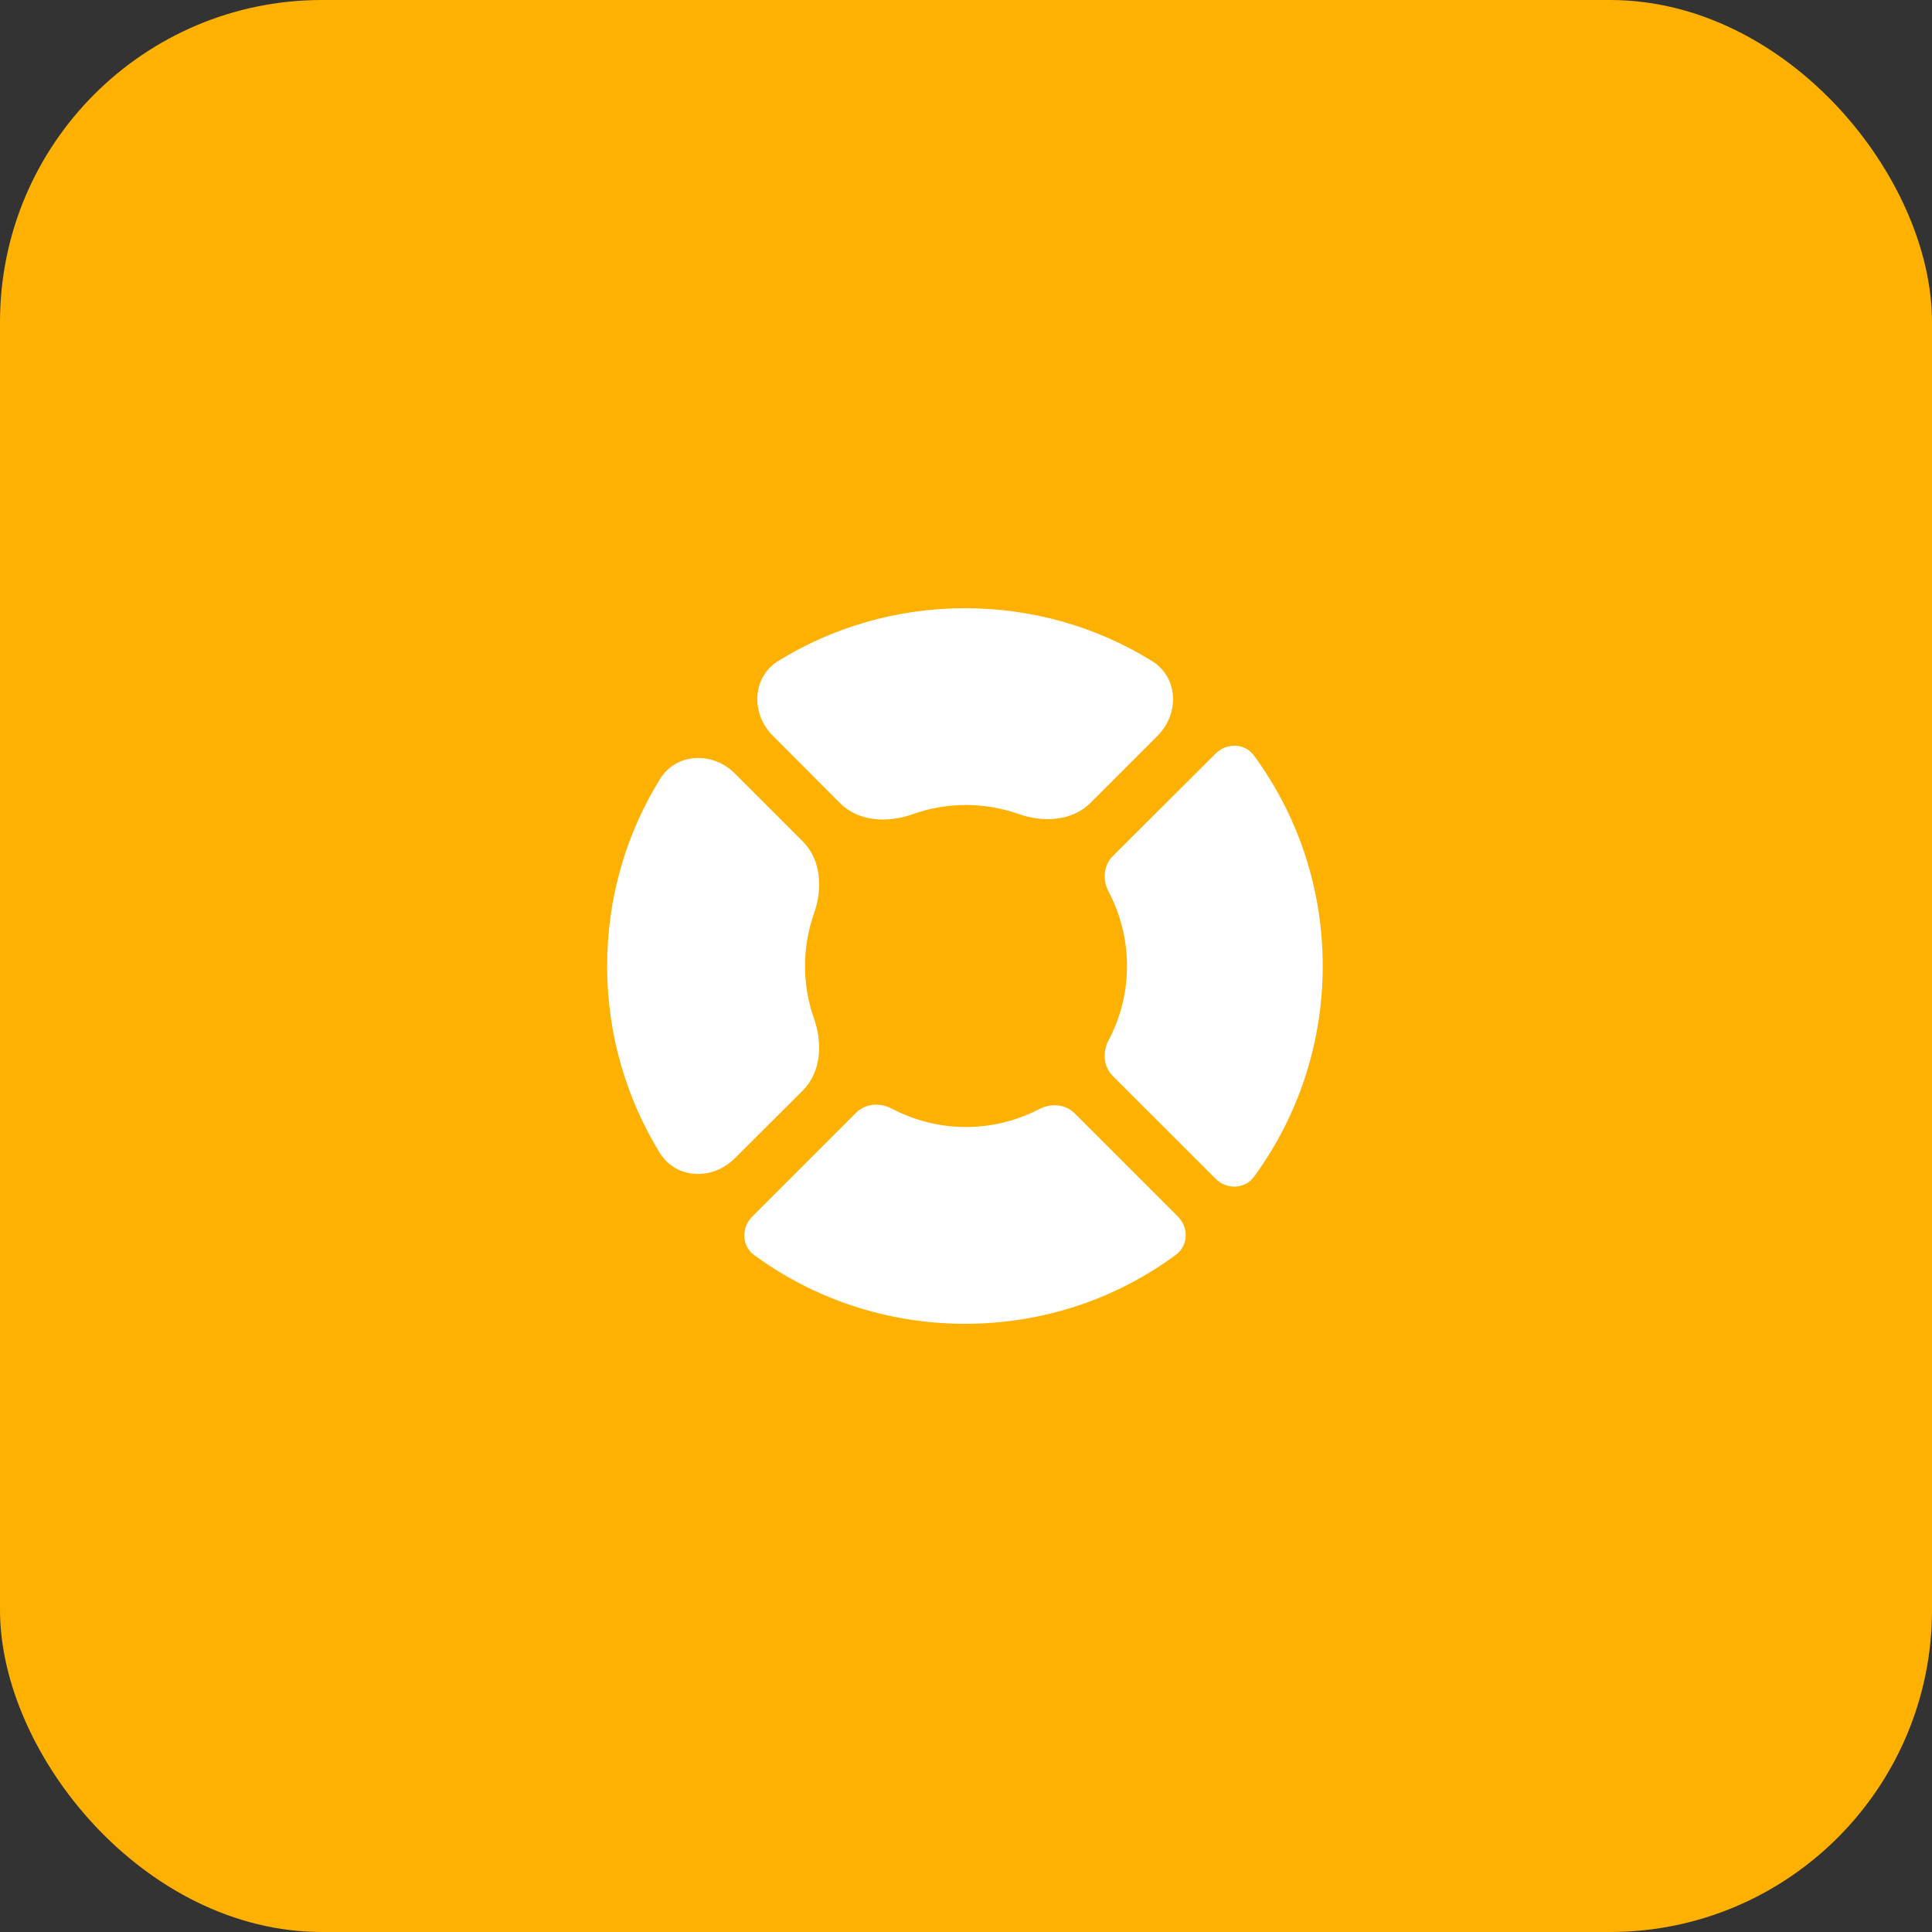 <?xml version="1.0" encoding="UTF-8"?> <svg xmlns="http://www.w3.org/2000/svg" width="36" height="36" viewBox="0 0 36 36" fill="none"><rect x="0" y="0" width="36" height="36" fill="#333333" stroke="none"/><rect width="36" height="36" rx="6" fill="#FEB100"></rect><path d="M15 18C15 17.656 15.06 17.326 15.169 17.018C15.33 16.559 15.303 16.023 14.959 15.679L13.692 14.412C13.282 14.002 12.603 14.023 12.298 14.517C11.672 15.53 11.313 16.724 11.313 18C11.313 19.275 11.671 20.467 12.293 21.48C12.597 21.975 13.277 21.998 13.688 21.587L14.958 20.321C15.302 19.977 15.33 19.44 15.168 18.981C15.06 18.673 15 18.343 15 18Z" fill="white"></path><path d="M18 15C18.343 15 18.674 15.06 18.982 15.168C19.44 15.33 19.977 15.303 20.321 14.959L21.57 13.71C21.979 13.3 21.959 12.623 21.467 12.318C20.456 11.692 19.261 11.333 17.98 11.333C16.705 11.333 15.517 11.691 14.506 12.313C14.011 12.617 13.989 13.297 14.399 13.708L15.653 14.965C15.999 15.312 16.541 15.338 17.002 15.173C17.314 15.061 17.649 15 18 15Z" fill="white"></path><path d="M23.368 14.081C23.197 13.846 22.859 13.835 22.653 14.04L20.734 15.954C20.561 16.126 20.543 16.398 20.657 16.614C20.875 17.029 21 17.499 21 18C21 18.502 20.875 18.972 20.656 19.386C20.542 19.603 20.561 19.874 20.733 20.047L22.653 21.966C22.858 22.172 23.197 22.16 23.368 21.925C24.173 20.825 24.647 19.467 24.647 18C24.647 16.533 24.173 15.181 23.368 14.081Z" fill="white"></path><path d="M18 21C17.499 21 17.029 20.874 16.614 20.656C16.398 20.542 16.127 20.56 15.954 20.733L14.014 22.673C13.809 22.878 13.82 23.217 14.055 23.388C15.156 24.193 16.514 24.667 17.98 24.667C19.454 24.667 20.814 24.192 21.91 23.382C22.143 23.21 22.154 22.873 21.949 22.669L20.024 20.744C19.852 20.572 19.584 20.553 19.368 20.665C18.956 20.878 18.492 21 18 21Z" fill="white"></path></svg> 